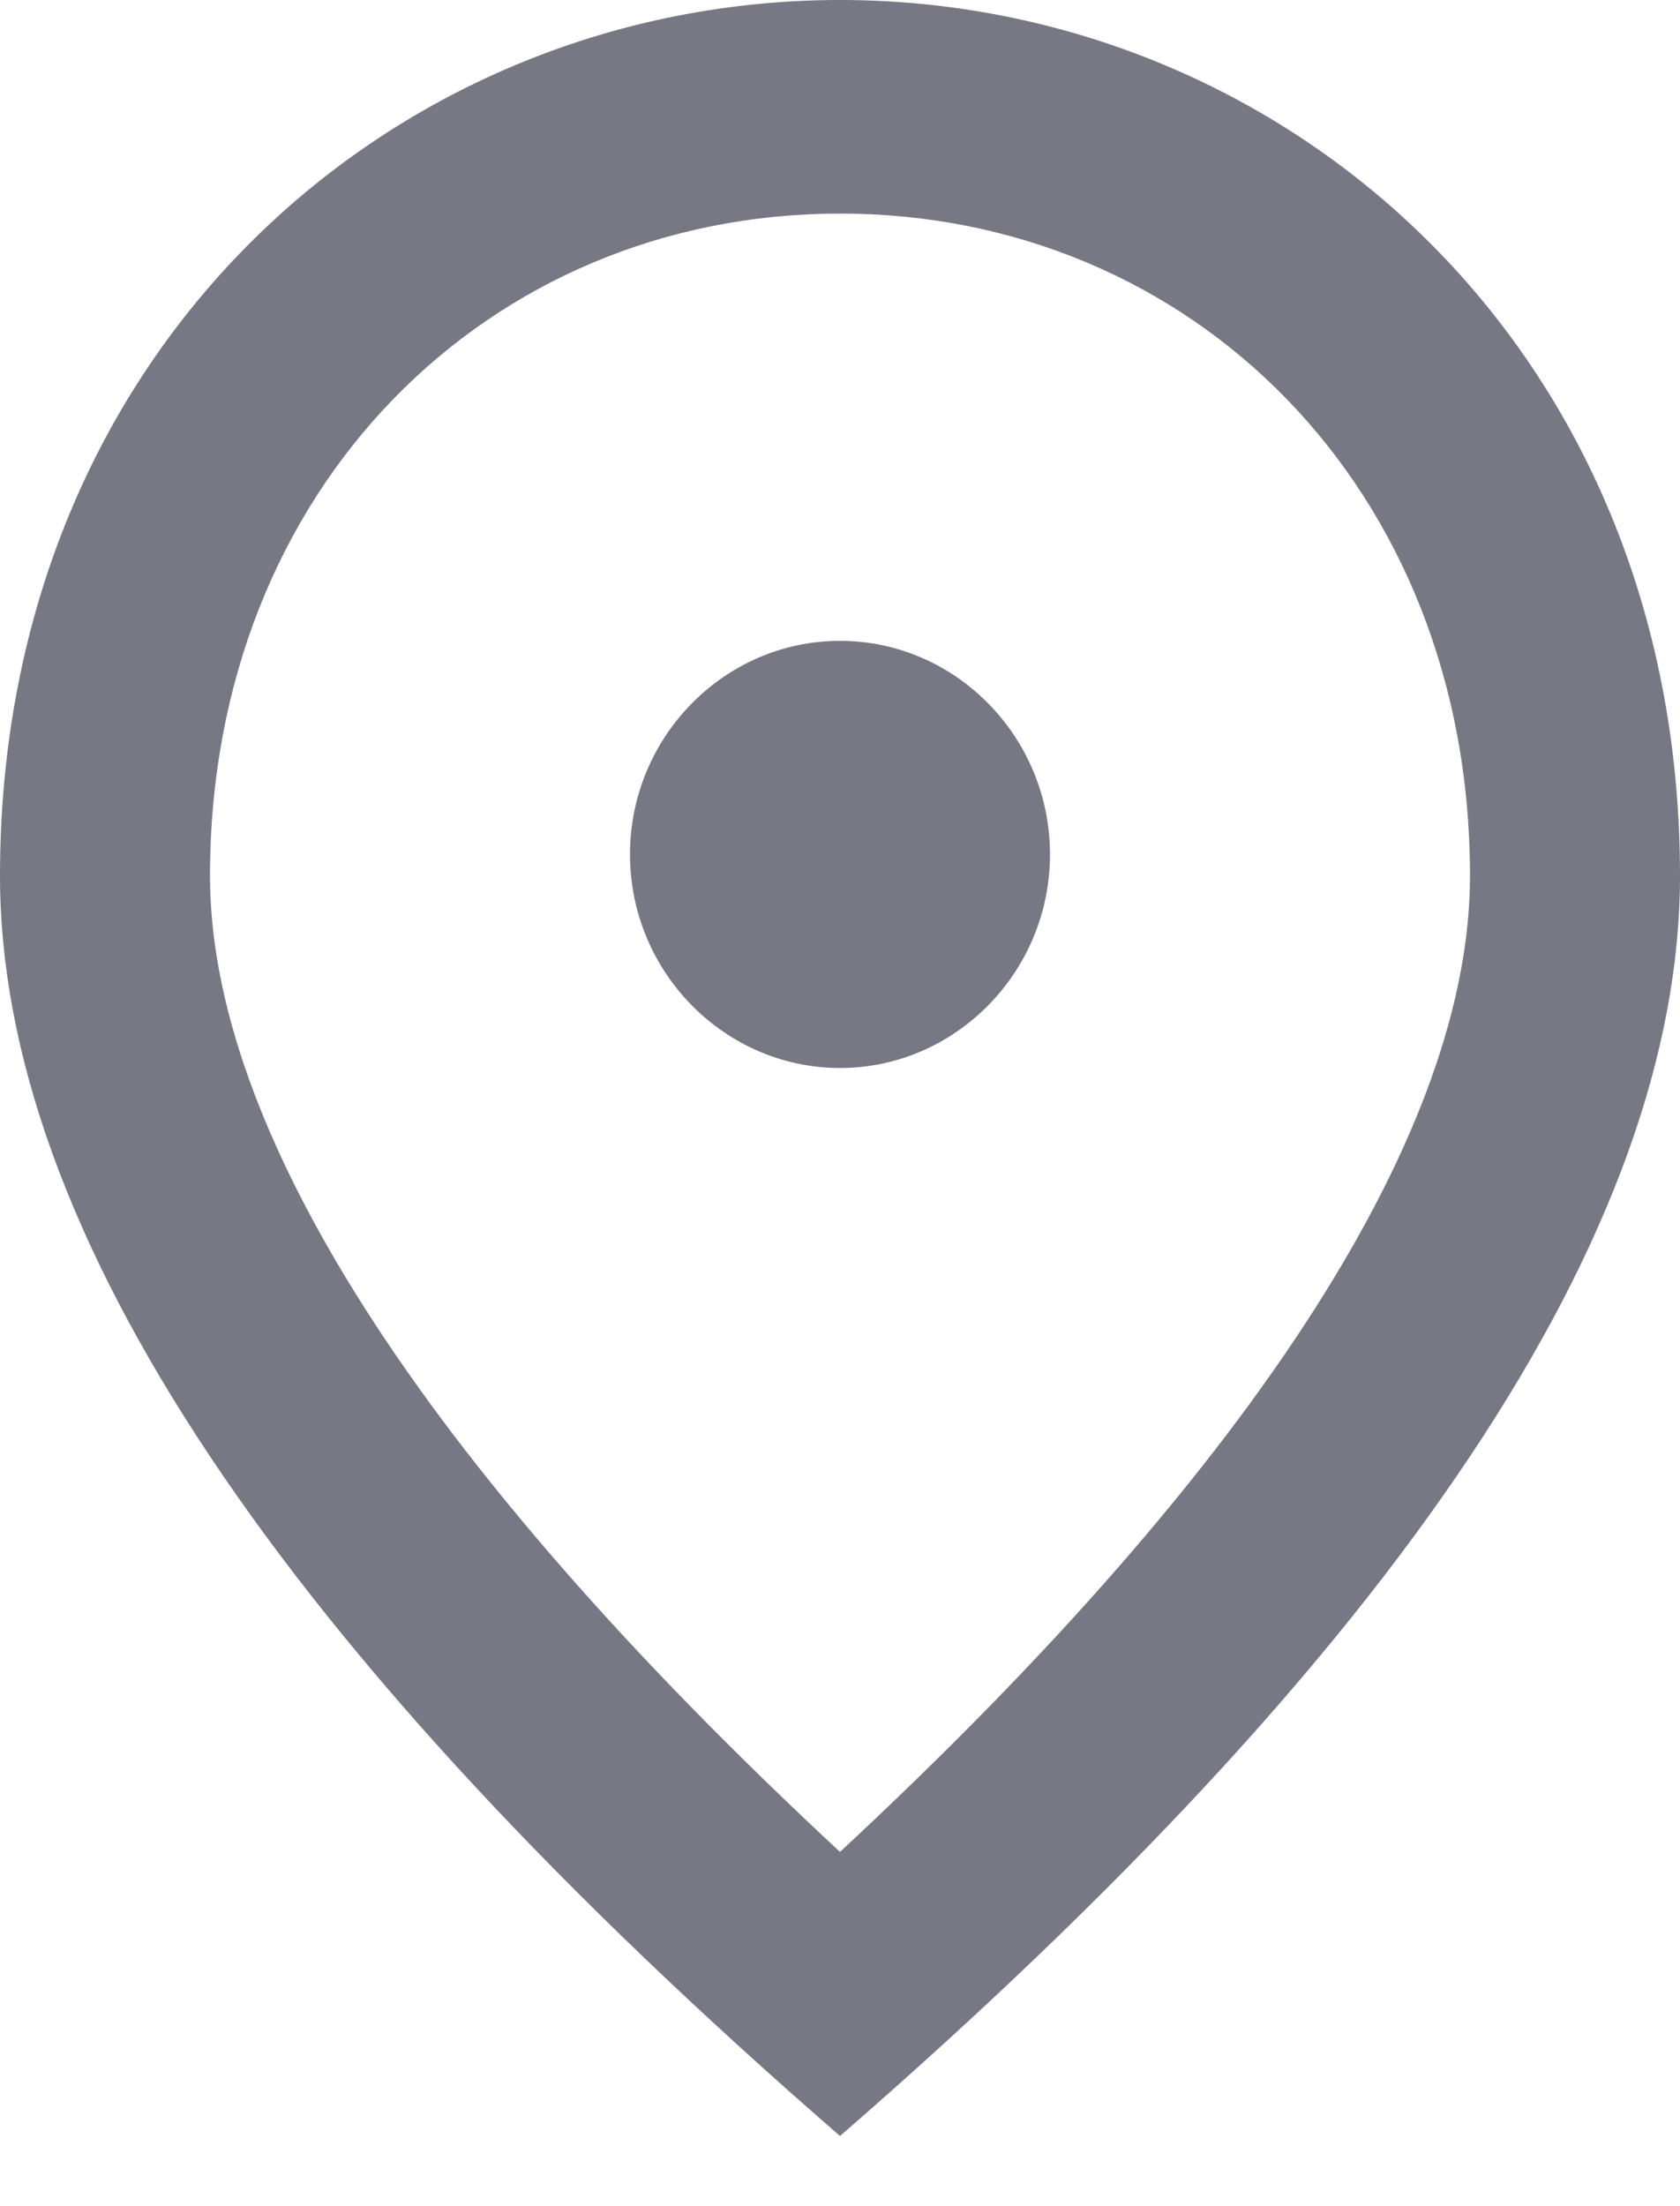 <svg width="16" height="21" viewBox="0 0 16 21" fill="none" xmlns="http://www.w3.org/2000/svg">
<path d="M8 10.166C6.9 10.166 6 9.251 6 8.133C6 7.014 6.9 6.1 8 6.1C9.1 6.1 10 7.014 10 8.133C10 9.251 9.1 10.166 8 10.166ZM14 8.336C14 4.646 11.35 2.033 8 2.033C4.65 2.033 2 4.646 2 8.336C2 10.715 3.95 13.866 8 17.628C12.05 13.866 14 10.715 14 8.336ZM8 0C12.2 0 16 3.273 16 8.336C16 11.711 13.33 15.706 8 20.332C2.67 15.706 0 11.711 0 8.336C0 3.273 3.8 0 8 0Z" fill="#787885"/>
</svg>
